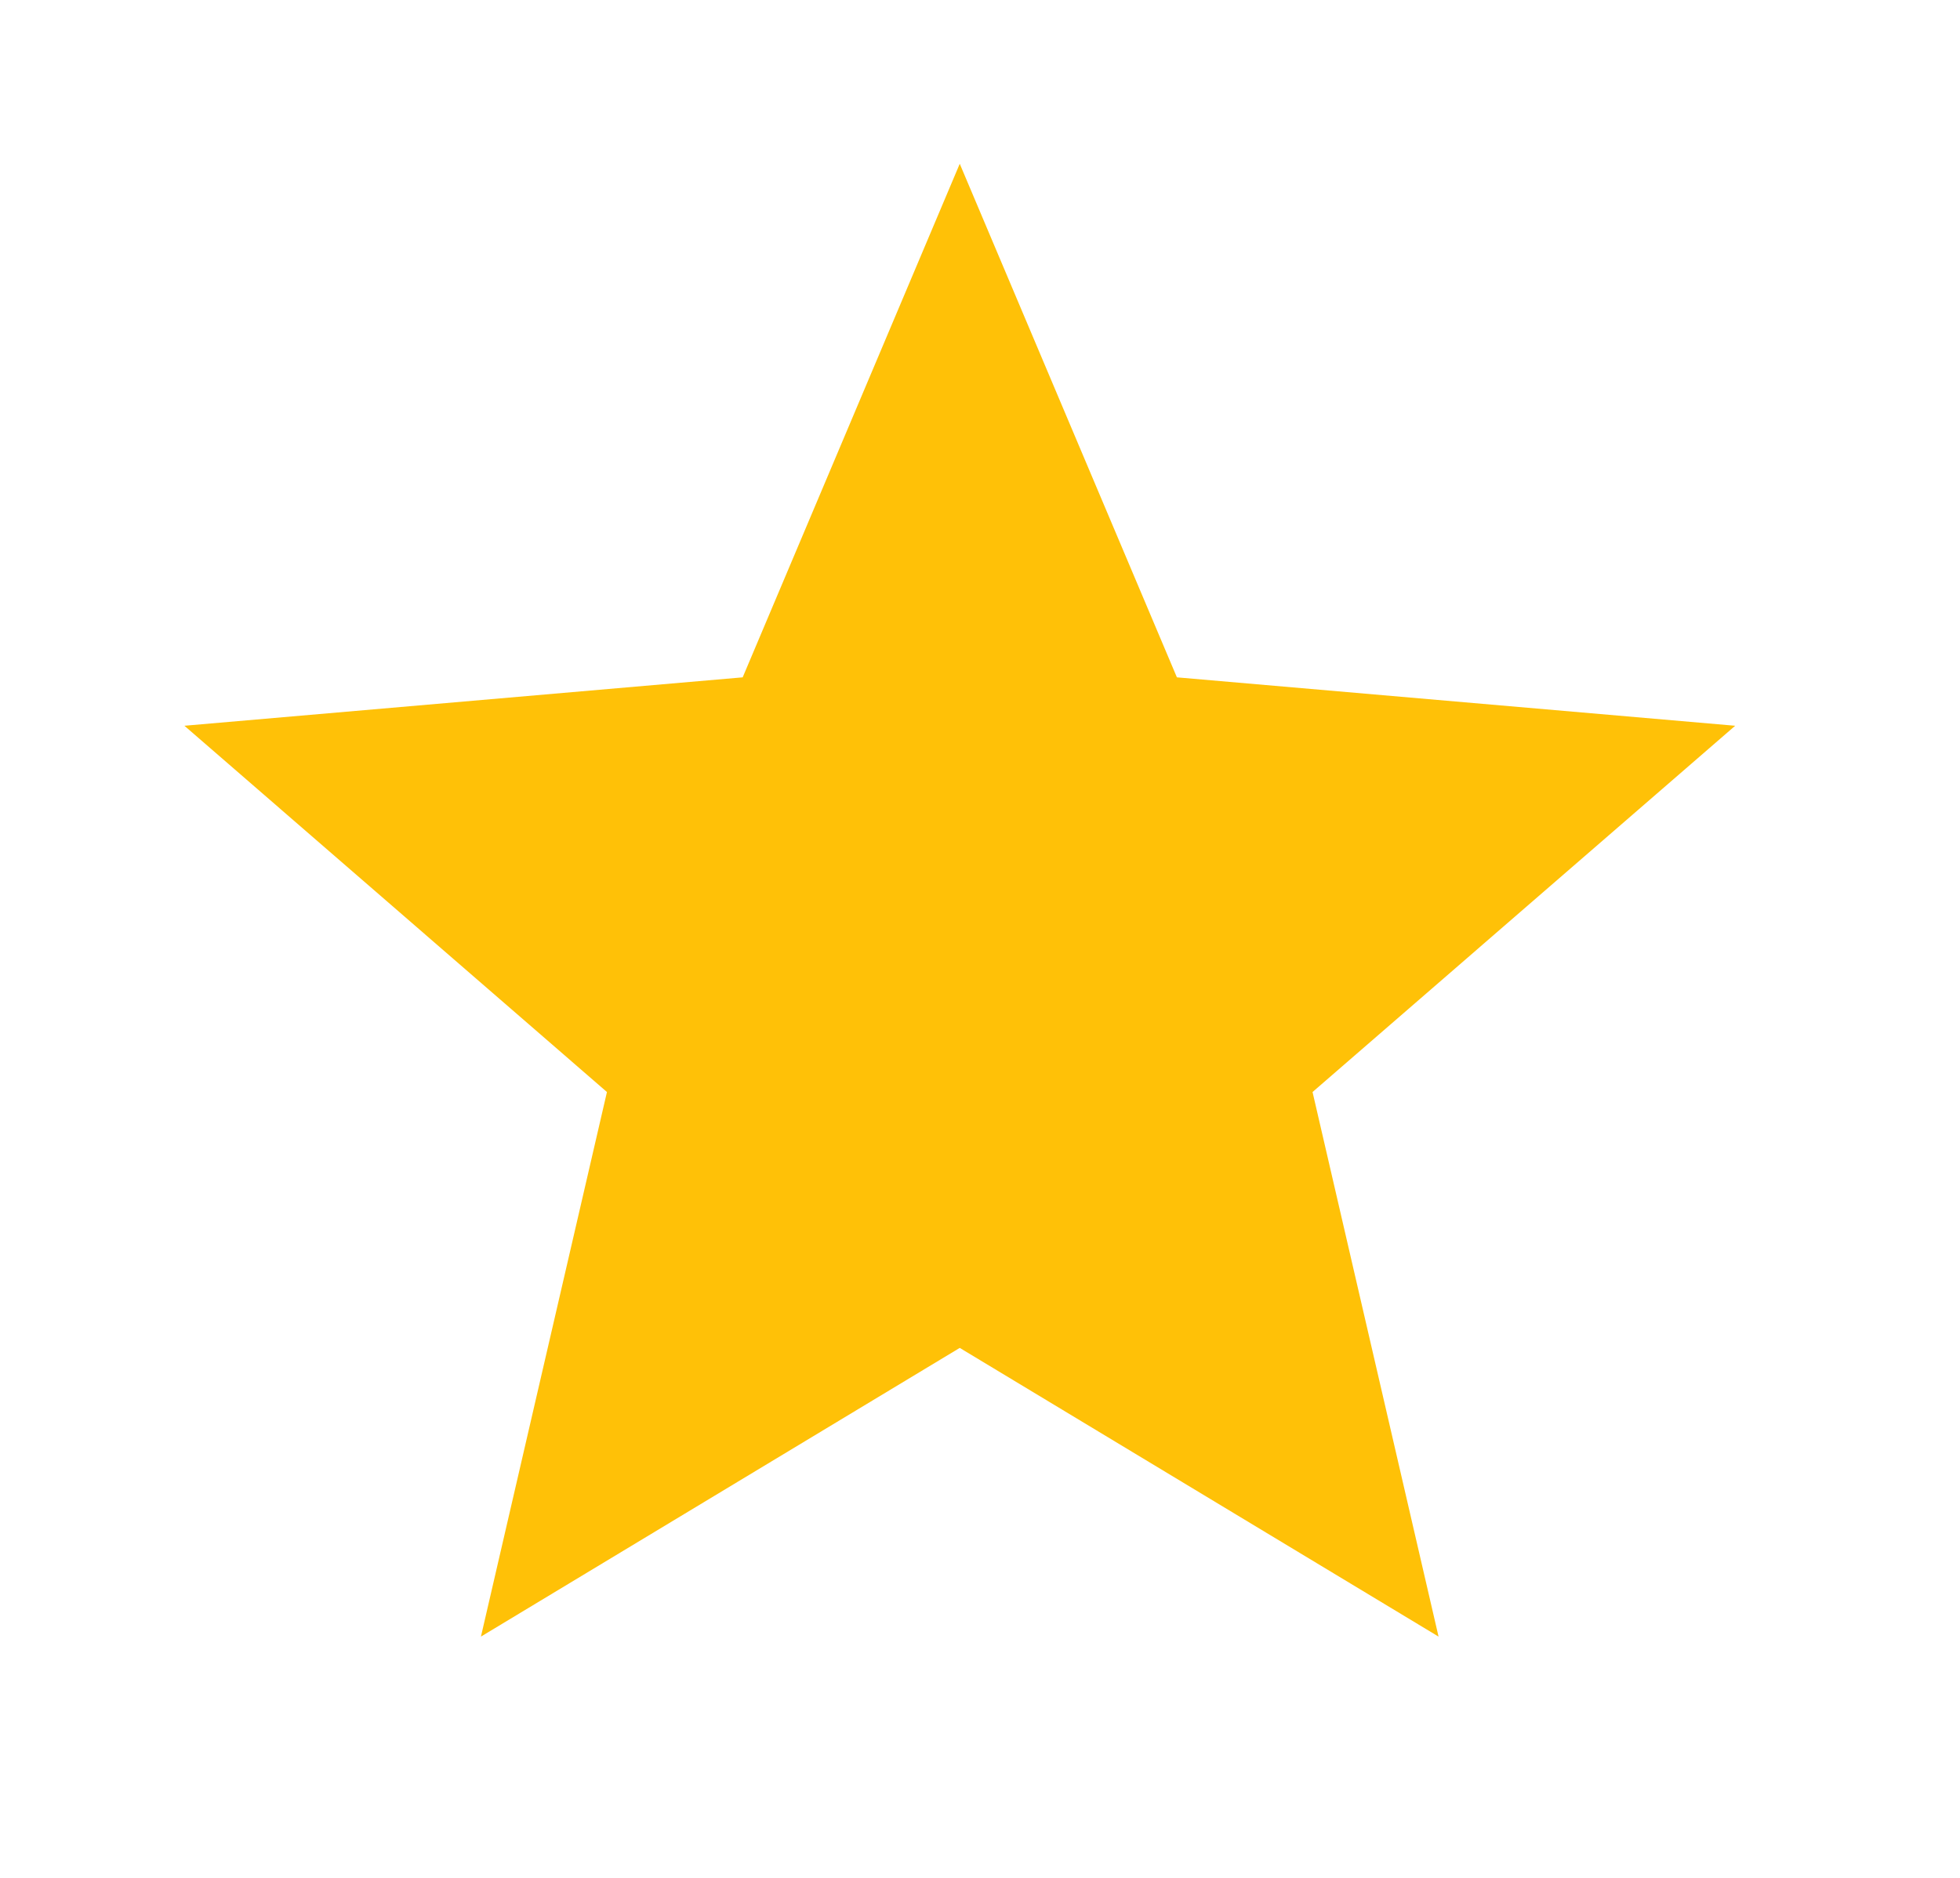 <svg width="24" height="23" viewBox="0 0 24 23" fill="none" xmlns="http://www.w3.org/2000/svg">
<path d="M5.889 20.045L7.432 13.375L2.258 8.889L9.094 8.296L11.752 2.006L14.411 8.296L21.247 8.889L16.072 13.375L17.615 20.045L11.752 16.509L5.889 20.045Z" fill="#FFC107"/>
</svg>
